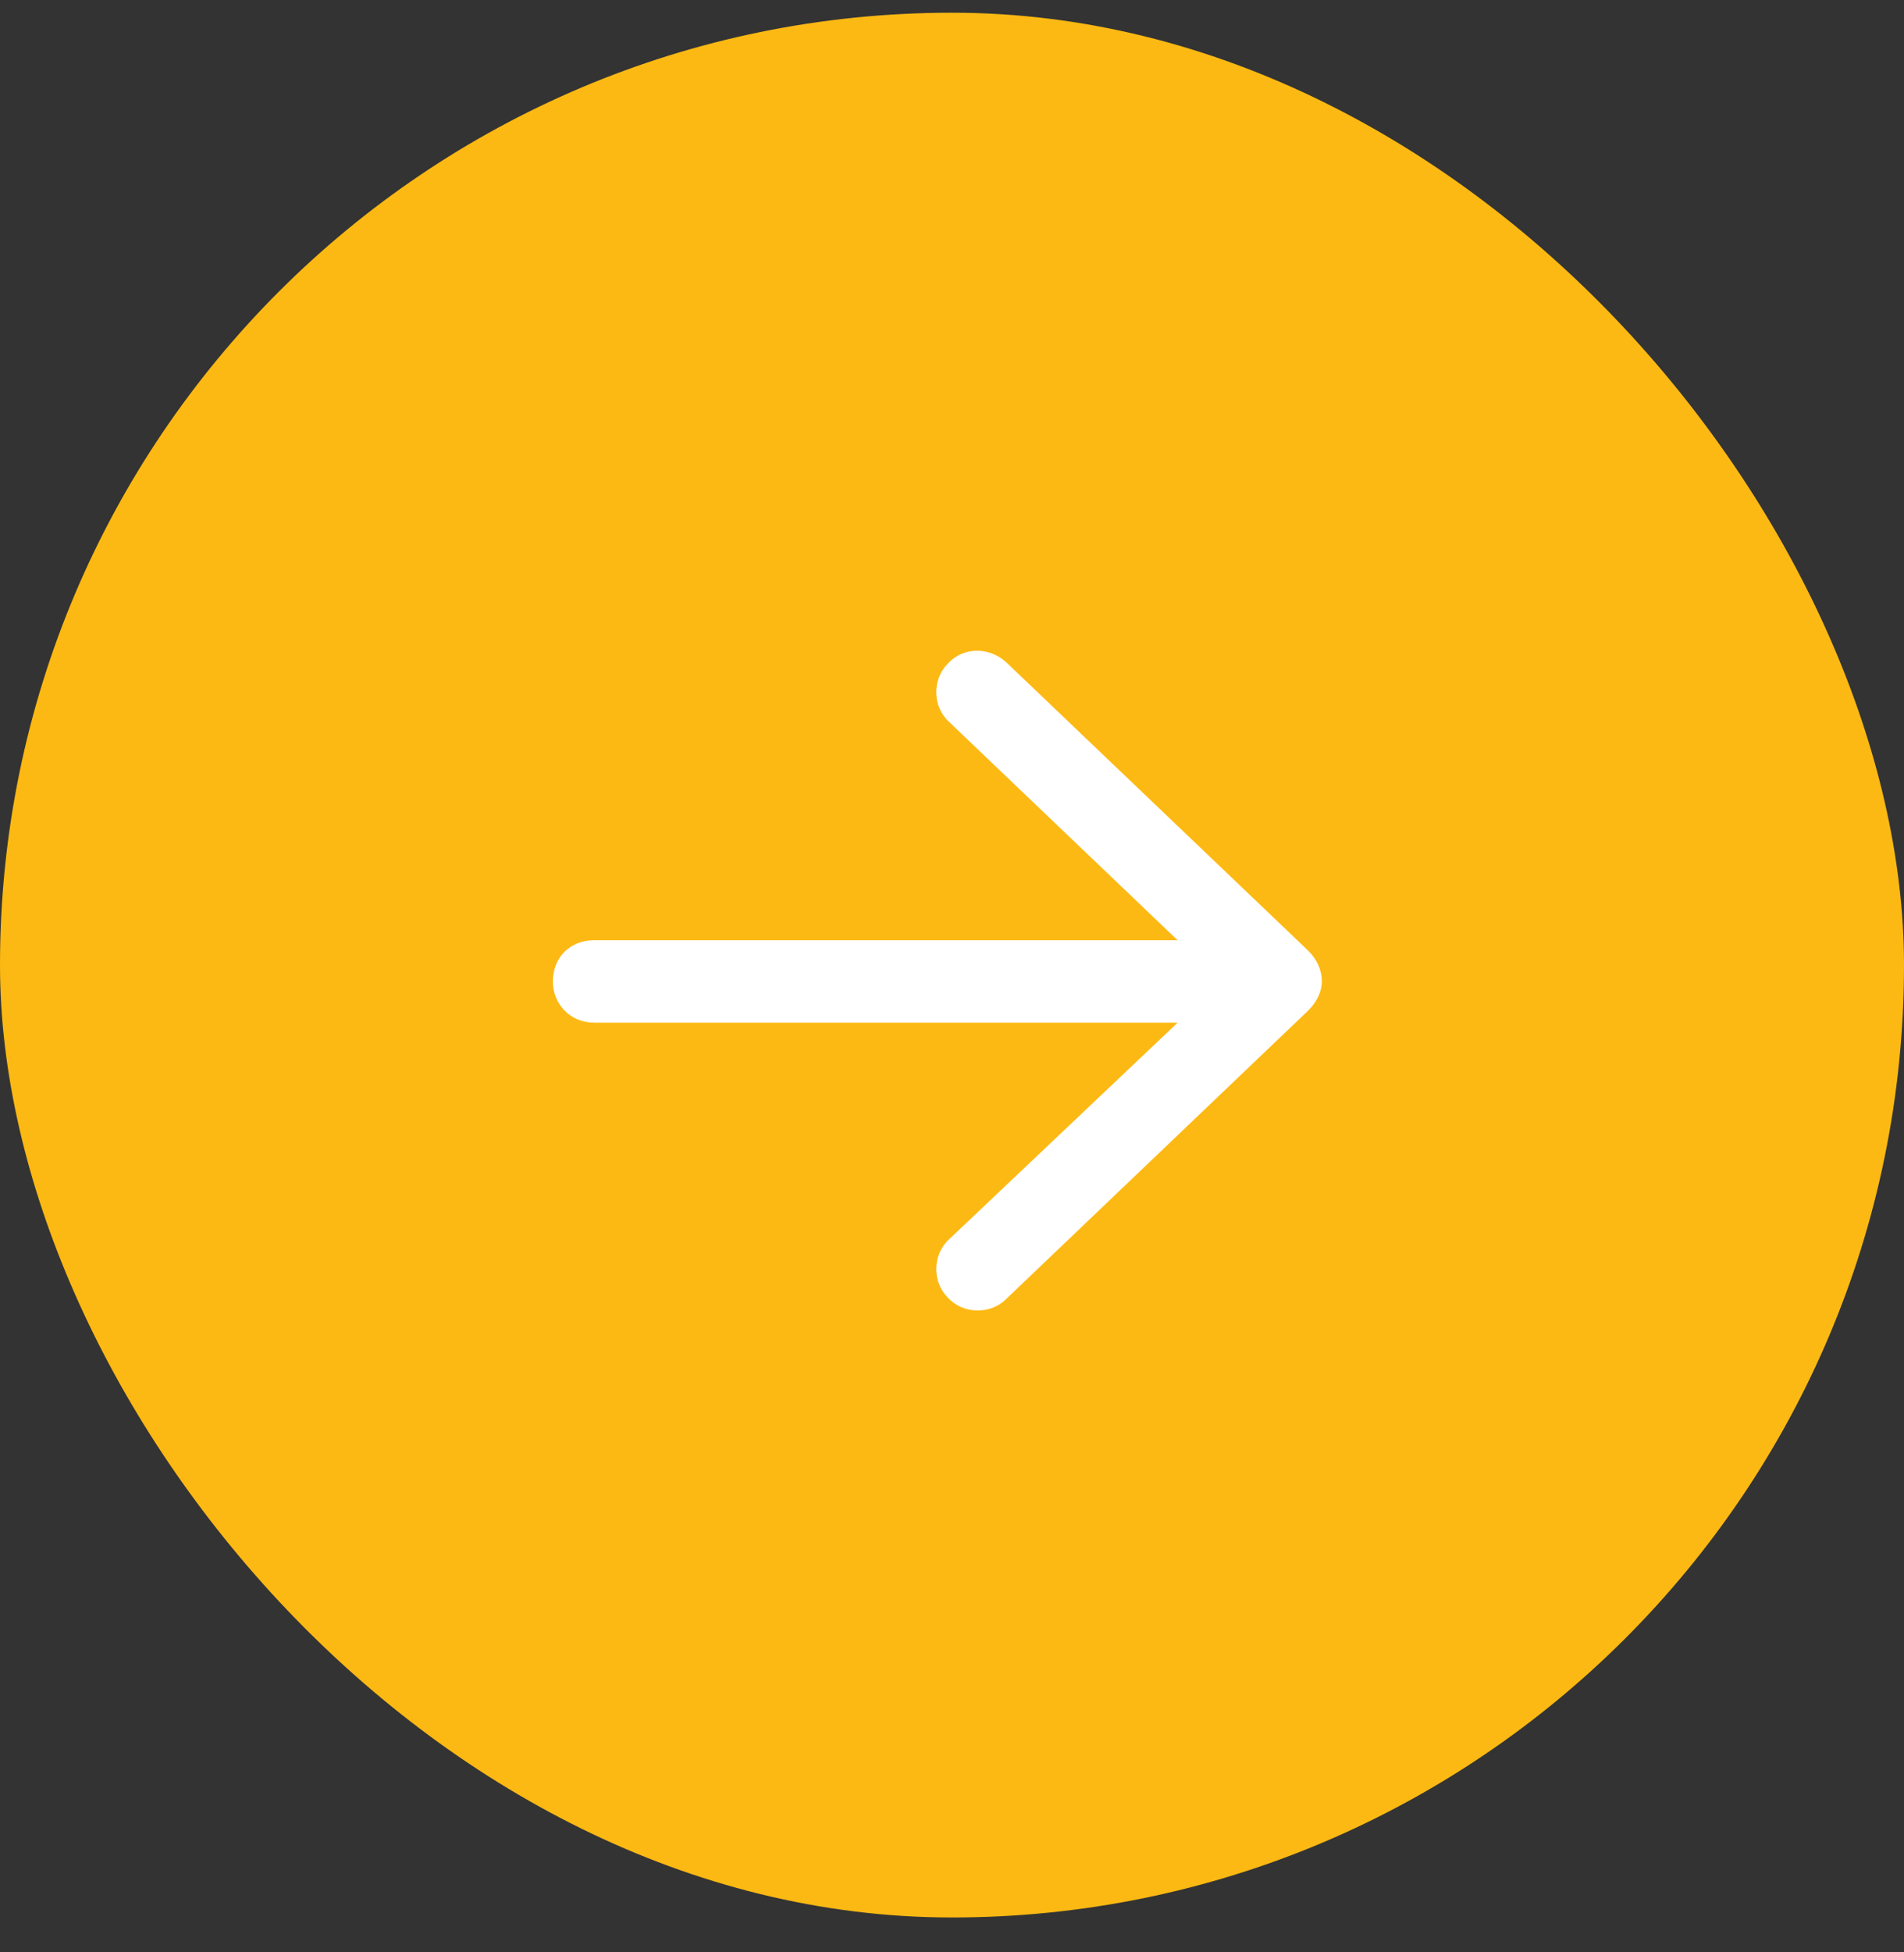 <svg width="40" height="41" viewBox="0 0 40 41" fill="none" xmlns="http://www.w3.org/2000/svg">
<rect x="0" y="0" width="40" height="41" fill="#333333" stroke="none"/>
<rect y="0.267" width="40" height="40" rx="20" fill="#FDB913"/>
<path d="M21.135 13.904L27.481 19.962C27.661 20.142 27.769 20.358 27.769 20.611C27.769 20.827 27.661 21.044 27.481 21.224L21.135 27.282C20.81 27.606 20.233 27.606 19.909 27.245C19.584 26.921 19.584 26.344 19.945 26.02L24.74 21.476H12.481C11.976 21.476 11.615 21.08 11.615 20.611C11.615 20.106 11.976 19.745 12.481 19.745H24.74L19.945 15.166C19.584 14.842 19.584 14.265 19.909 13.94C20.233 13.58 20.774 13.58 21.135 13.904Z" fill="white"/>
</svg>
